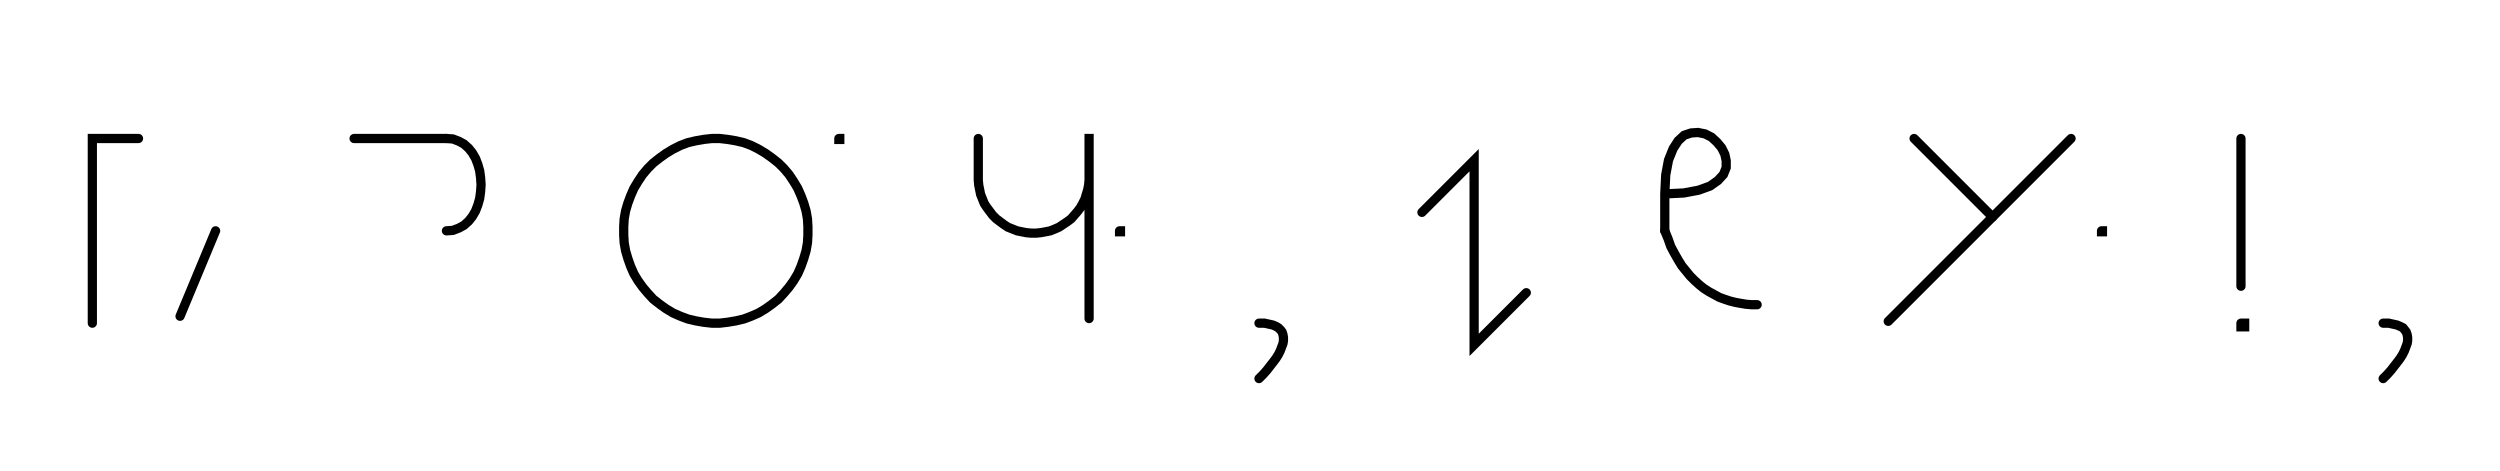<svg xmlns="http://www.w3.org/2000/svg" width="541.509" height="102.0" style="fill:none; stroke-linecap:round;">
    <rect width="100%" height="100%" fill="#FFFFFF" />
<path stroke="#000000" stroke-width="2" d="M 550,75" />
<path stroke="#000000" stroke-width="2" d="M 30,30 20,30 20,70" />
<path stroke="#000000" stroke-width="2" d="M 36.7,70" />
<path stroke="#000000" stroke-width="2" d="M 46.7,50 39,68.5" />
<path stroke="#000000" stroke-width="2" d="M 76.7,70" />
<path stroke="#000000" stroke-width="2" d="M 76.7,30 96.7,30" />
<path stroke="#000000" stroke-width="2" d="M 96.7,30 98.1,30.1 99.4,30.6 100.5,31.2 101.5,32.1 102.3,33.1 103,34.3 103.5,35.6 103.9,37 104.1,38.5 104.2,40 104.1,41.5 103.9,43 103.5,44.4 103,45.7 102.3,46.9 101.5,47.9 100.5,48.8 99.4,49.4 98.1,49.9 96.7,50" />
<path stroke="#000000" stroke-width="2" d="M 134.2,70" />
<path stroke="#000000" stroke-width="2" d="M 154.2,70 155.9,70 157.6,69.8 159.4,69.5 161.1,69.1 162.7,68.5 164.3,67.8 165.8,66.9 167.2,65.9 168.6,64.8 169.8,63.5 170.9,62.2 171.9,60.8 172.8,59.3 173.5,57.7 174.1,56 174.6,54.3 174.9,52.6 175,50.9 175,49.1 174.9,47.4 174.6,45.7 174.1,44 173.5,42.4 172.8,40.8 171.9,39.3 170.9,37.8 169.8,36.5 168.6,35.3 167.2,34.2 165.8,33.2 164.3,32.3 162.7,31.5 161.1,30.9 159.4,30.5 157.6,30.2 155.9,30 154.2,30 152.4,30.2 150.7,30.5 149,30.9 147.4,31.5 145.8,32.3 144.3,33.2 142.9,34.2 141.5,35.3 140.3,36.5 139.2,37.8 138.2,39.3 137.3,40.8 136.6,42.4 136,44 135.5,45.7 135.2,47.4 135.1,49.1 135.1,50.9 135.2,52.6 135.5,54.3 136,56 136.6,57.7 137.3,59.3 138.2,60.8 139.2,62.2 140.3,63.5 141.5,64.8 142.9,65.9 144.3,66.9 145.8,67.8 147.4,68.5 149,69.1 150.7,69.5 152.4,69.8 154.2,70" />
<path stroke="#000000" stroke-width="2" d="M 181.7,70" />
<path stroke="#000000" stroke-width="2" d="M 181.7,30 181.9,30 181.9,30.2 181.7,30.2 181.7,30" />
<path stroke="#000000" stroke-width="2" d="M 211.9,70" />
<path stroke="#000000" stroke-width="2" d="M 211.9,30 211.9,38 211.9,39 212,40.1 212.2,41.1 212.4,42.1 212.8,43.1 213.2,44.1 213.8,45 214.4,45.8 215,46.6 215.8,47.4 216.6,48 217.4,48.6 218.3,49.2 219.3,49.6 220.3,50 221.3,50.2 222.3,50.4 223.4,50.5 224.4,50.5 225.4,50.4 226.5,50.2 227.5,50 228.5,49.6 229.4,49.2 230.3,48.6 231.2,48 232,47.4 232.7,46.6 233.4,45.8 234,45 234.5,44.1 235,43.1 235.3,42.1 235.6,41.1 235.8,40.1 235.9,39 235.9,29 235.9,69" />
<path stroke="#000000" stroke-width="2" d="M 242.5,70" />
<path stroke="#000000" stroke-width="2" d="M 242.5,50 242.7,50 242.7,50.2 242.5,50.2 242.5,50" />
<path stroke="#000000" stroke-width="2" d="M 272.7,70" />
<path stroke="#000000" stroke-width="2" d="M 272.7,70" />
<path stroke="#000000" stroke-width="2" d="M 272.7,70 273.9,70 274.8,70.2 275.7,70.4 276.4,70.7 276.9,71 277.4,71.5 277.7,71.9 277.9,72.5 278,73.1 278,73.8 277.9,74.4 277.6,75.2 277.3,76 276.9,76.8 276.4,77.6 275.8,78.4 275.1,79.3 274.4,80.2 273.6,81.1 272.7,82" />
<path stroke="#000000" stroke-width="2" d="M 308,70" />
<path stroke="#000000" stroke-width="2" d="M 308,46 319.3,34.7 319.3,74.7 330.6,63.4" />
<path stroke="#000000" stroke-width="2" d="M 360.6,70" />
<path stroke="#000000" stroke-width="2" d="M 360.6,42" />
<path stroke="#000000" stroke-width="2" d="M 360.6,42 364.7,41.8 367.9,41.2 370.4,40.3 372.1,39.1 373.3,37.8 373.9,36.3 373.9,34.8 373.6,33.4 372.9,32 371.9,30.8 370.7,29.7 369.3,29 367.8,28.7 366.3,28.8 364.8,29.3 363.5,30.5 362.4,32.2 361.4,34.7 360.8,37.9 360.6,42 360.6,50" />
<path stroke="#000000" stroke-width="2" d="M 360.6,50 361.3,51.7 361.9,53.4 362.7,54.9 363.5,56.3 364.3,57.6 365.2,58.7 366.1,59.8 367.1,60.8 368.1,61.7 369.1,62.5 370.2,63.2 371.3,63.8 372.4,64.4 373.5,64.8 374.7,65.2 375.9,65.5 377,65.7 378.2,65.9 379.4,66 380.6,66" />
<path stroke="#000000" stroke-width="2" d="M 410.6,70" />
<path stroke="#000000" stroke-width="2" d="M 414.6,30 431.6,47" />
<path stroke="#000000" stroke-width="2" d="M 448.6,30 409,69.6" />
<path stroke="#000000" stroke-width="2" d="M 455.2,70" />
<path stroke="#000000" stroke-width="2" d="M 455.2,50 455.4,50 455.4,50.2 455.2,50.2 455.2,50" />
<path stroke="#000000" stroke-width="2" d="M 485.4,70" />
<path stroke="#000000" stroke-width="2" d="M 485.4,30 485.4,62" />
<path stroke="#000000" stroke-width="2" d="M 485.4,70 486.2,70 486.2,70.8 485.4,70.8 485.4,70" />
<path stroke="#000000" stroke-width="2" d="M 516.2,70" />
<path stroke="#000000" stroke-width="2" d="M 516.2,70" />
<path stroke="#000000" stroke-width="2" d="M 516.2,70 517.4,70 518.3,70.2 519.2,70.4 519.9,70.7 520.5,71 520.9,71.5 521.2,71.9 521.4,72.5 521.5,73.1 521.5,73.8 521.4,74.4 521.1,75.2 520.8,76 520.4,76.8 519.9,77.6 519.3,78.4 518.6,79.3 517.9,80.2 517.1,81.1 516.2,82" />
<path stroke="#000000" stroke-width="2" d="M 551.5,70" />
</svg>